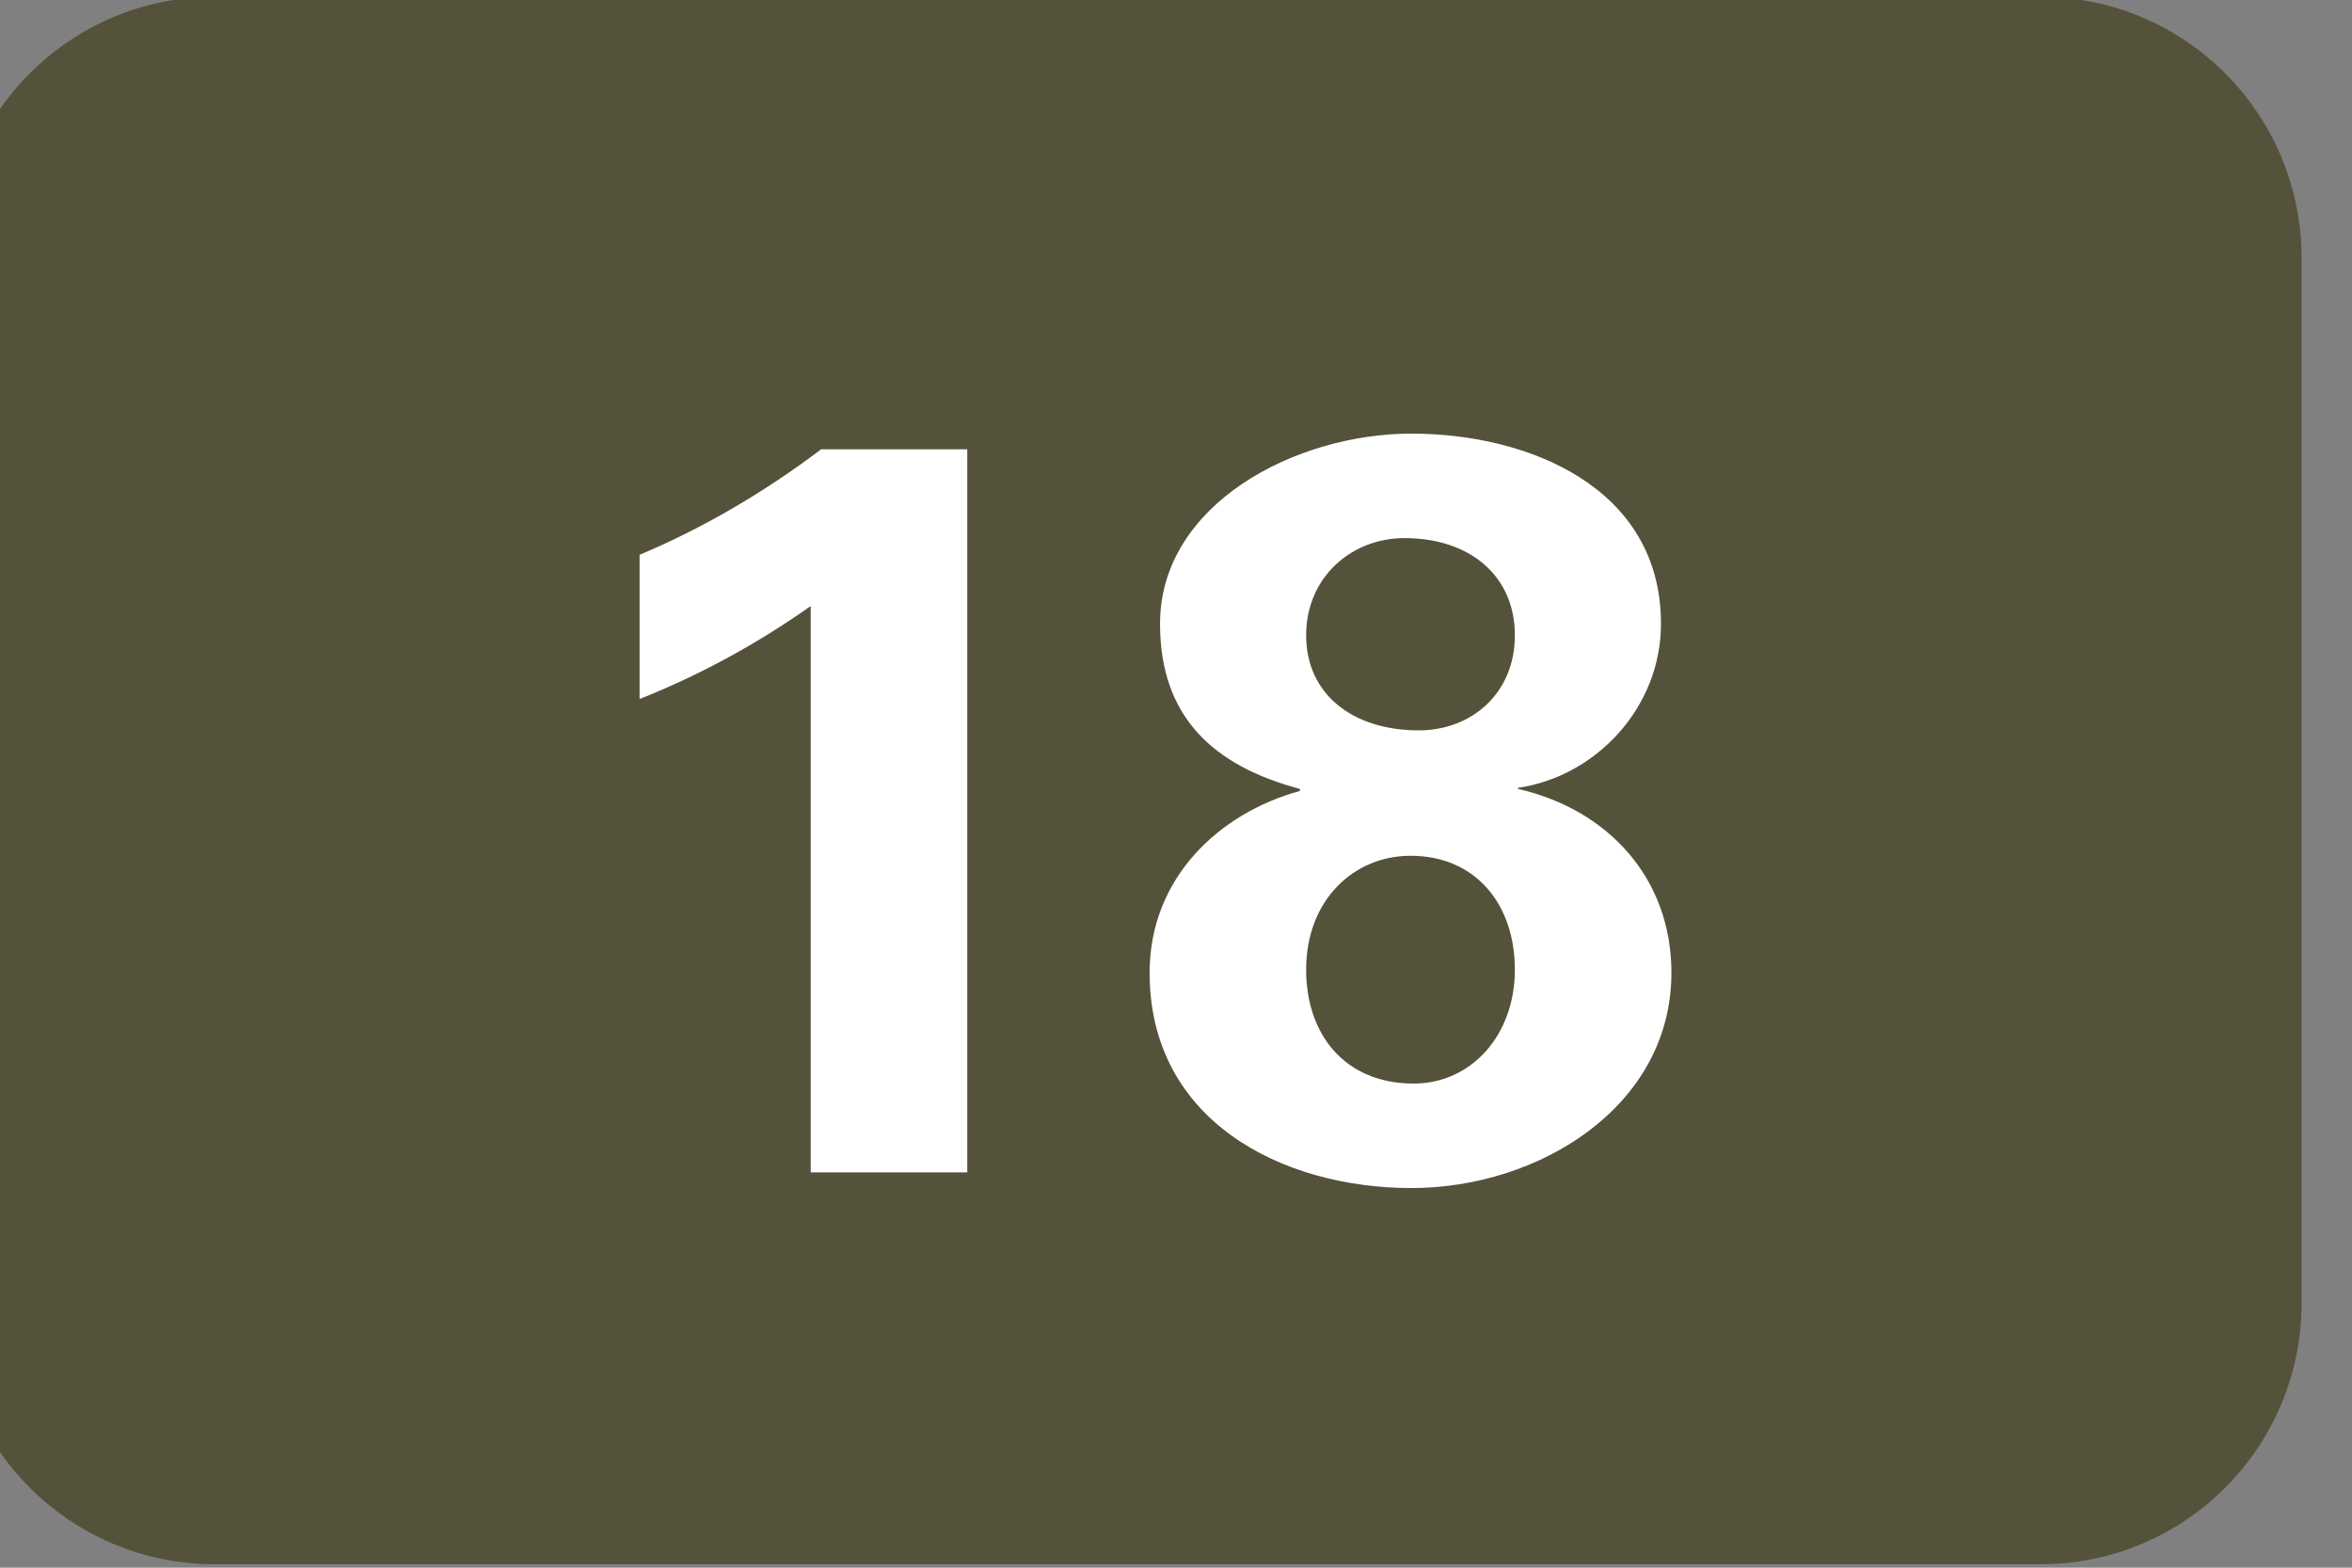 <svg xmlns="http://www.w3.org/2000/svg" xmlns:xlink="http://www.w3.org/1999/xlink" xmlns:serif="http://www.serif.com/" width="100%" height="100%" viewBox="0 0 36 24" xml:space="preserve" style="fill-rule:evenodd;clip-rule:evenodd;stroke-linejoin:round;stroke-miterlimit:2;"><rect x="0" y="0" width="36" height="24" fill="#808080" stroke="none"/> <g transform="matrix(1,0,0,1,-2584.53,-522.933)"> <g transform="matrix(6.483,0,0,6.848,-8197.38,-17.546)"> <g transform="matrix(0.154,0,0,0.146,1628.73,67.822)"> <path d="M222.5,80C222.5,77.791 224.291,76 226.5,76L254.5,76C256.709,76 258.5,77.791 258.5,80L258.5,96C258.5,98.209 256.709,100 254.5,100L226.5,100C224.291,100 222.5,98.209 222.5,96L222.5,80Z" style="fill:rgb(84,82,58);fill-rule:nonzero;"></path> </g> <g transform="matrix(0.154,0,0,0.146,1628.73,67.822)"> <path d="M233.02,86.752L233.02,84.544C234.012,84.128 234.956,83.568 235.804,82.928L238.044,82.928L238.044,94L235.644,94L235.644,85.328C234.828,85.904 233.948,86.384 233.02,86.752ZM243.239,90.896C243.239,91.888 243.831,92.64 244.887,92.64C245.767,92.64 246.439,91.904 246.439,90.896C246.439,89.888 245.831,89.152 244.839,89.152C243.975,89.152 243.239,89.824 243.239,90.896ZM243.239,85.776C243.239,86.672 243.943,87.232 244.967,87.232C245.767,87.232 246.439,86.672 246.439,85.776C246.439,84.88 245.767,84.288 244.743,84.288C243.943,84.288 243.239,84.88 243.239,85.776ZM243.143,88.16L243.143,88.128C241.815,87.776 240.999,87.024 240.999,85.6C240.999,83.776 243.063,82.688 244.855,82.688C246.631,82.688 248.679,83.504 248.679,85.6C248.679,86.88 247.687,87.936 246.487,88.112L246.487,88.096L246.487,88.128C247.879,88.448 248.839,89.504 248.839,90.944C248.839,92.992 246.807,94.24 244.855,94.24C242.855,94.24 240.839,93.2 240.839,90.944C240.839,89.488 241.911,88.496 243.143,88.16Z" style="fill:white;fill-rule:nonzero;"></path> </g> </g> </g> </svg>